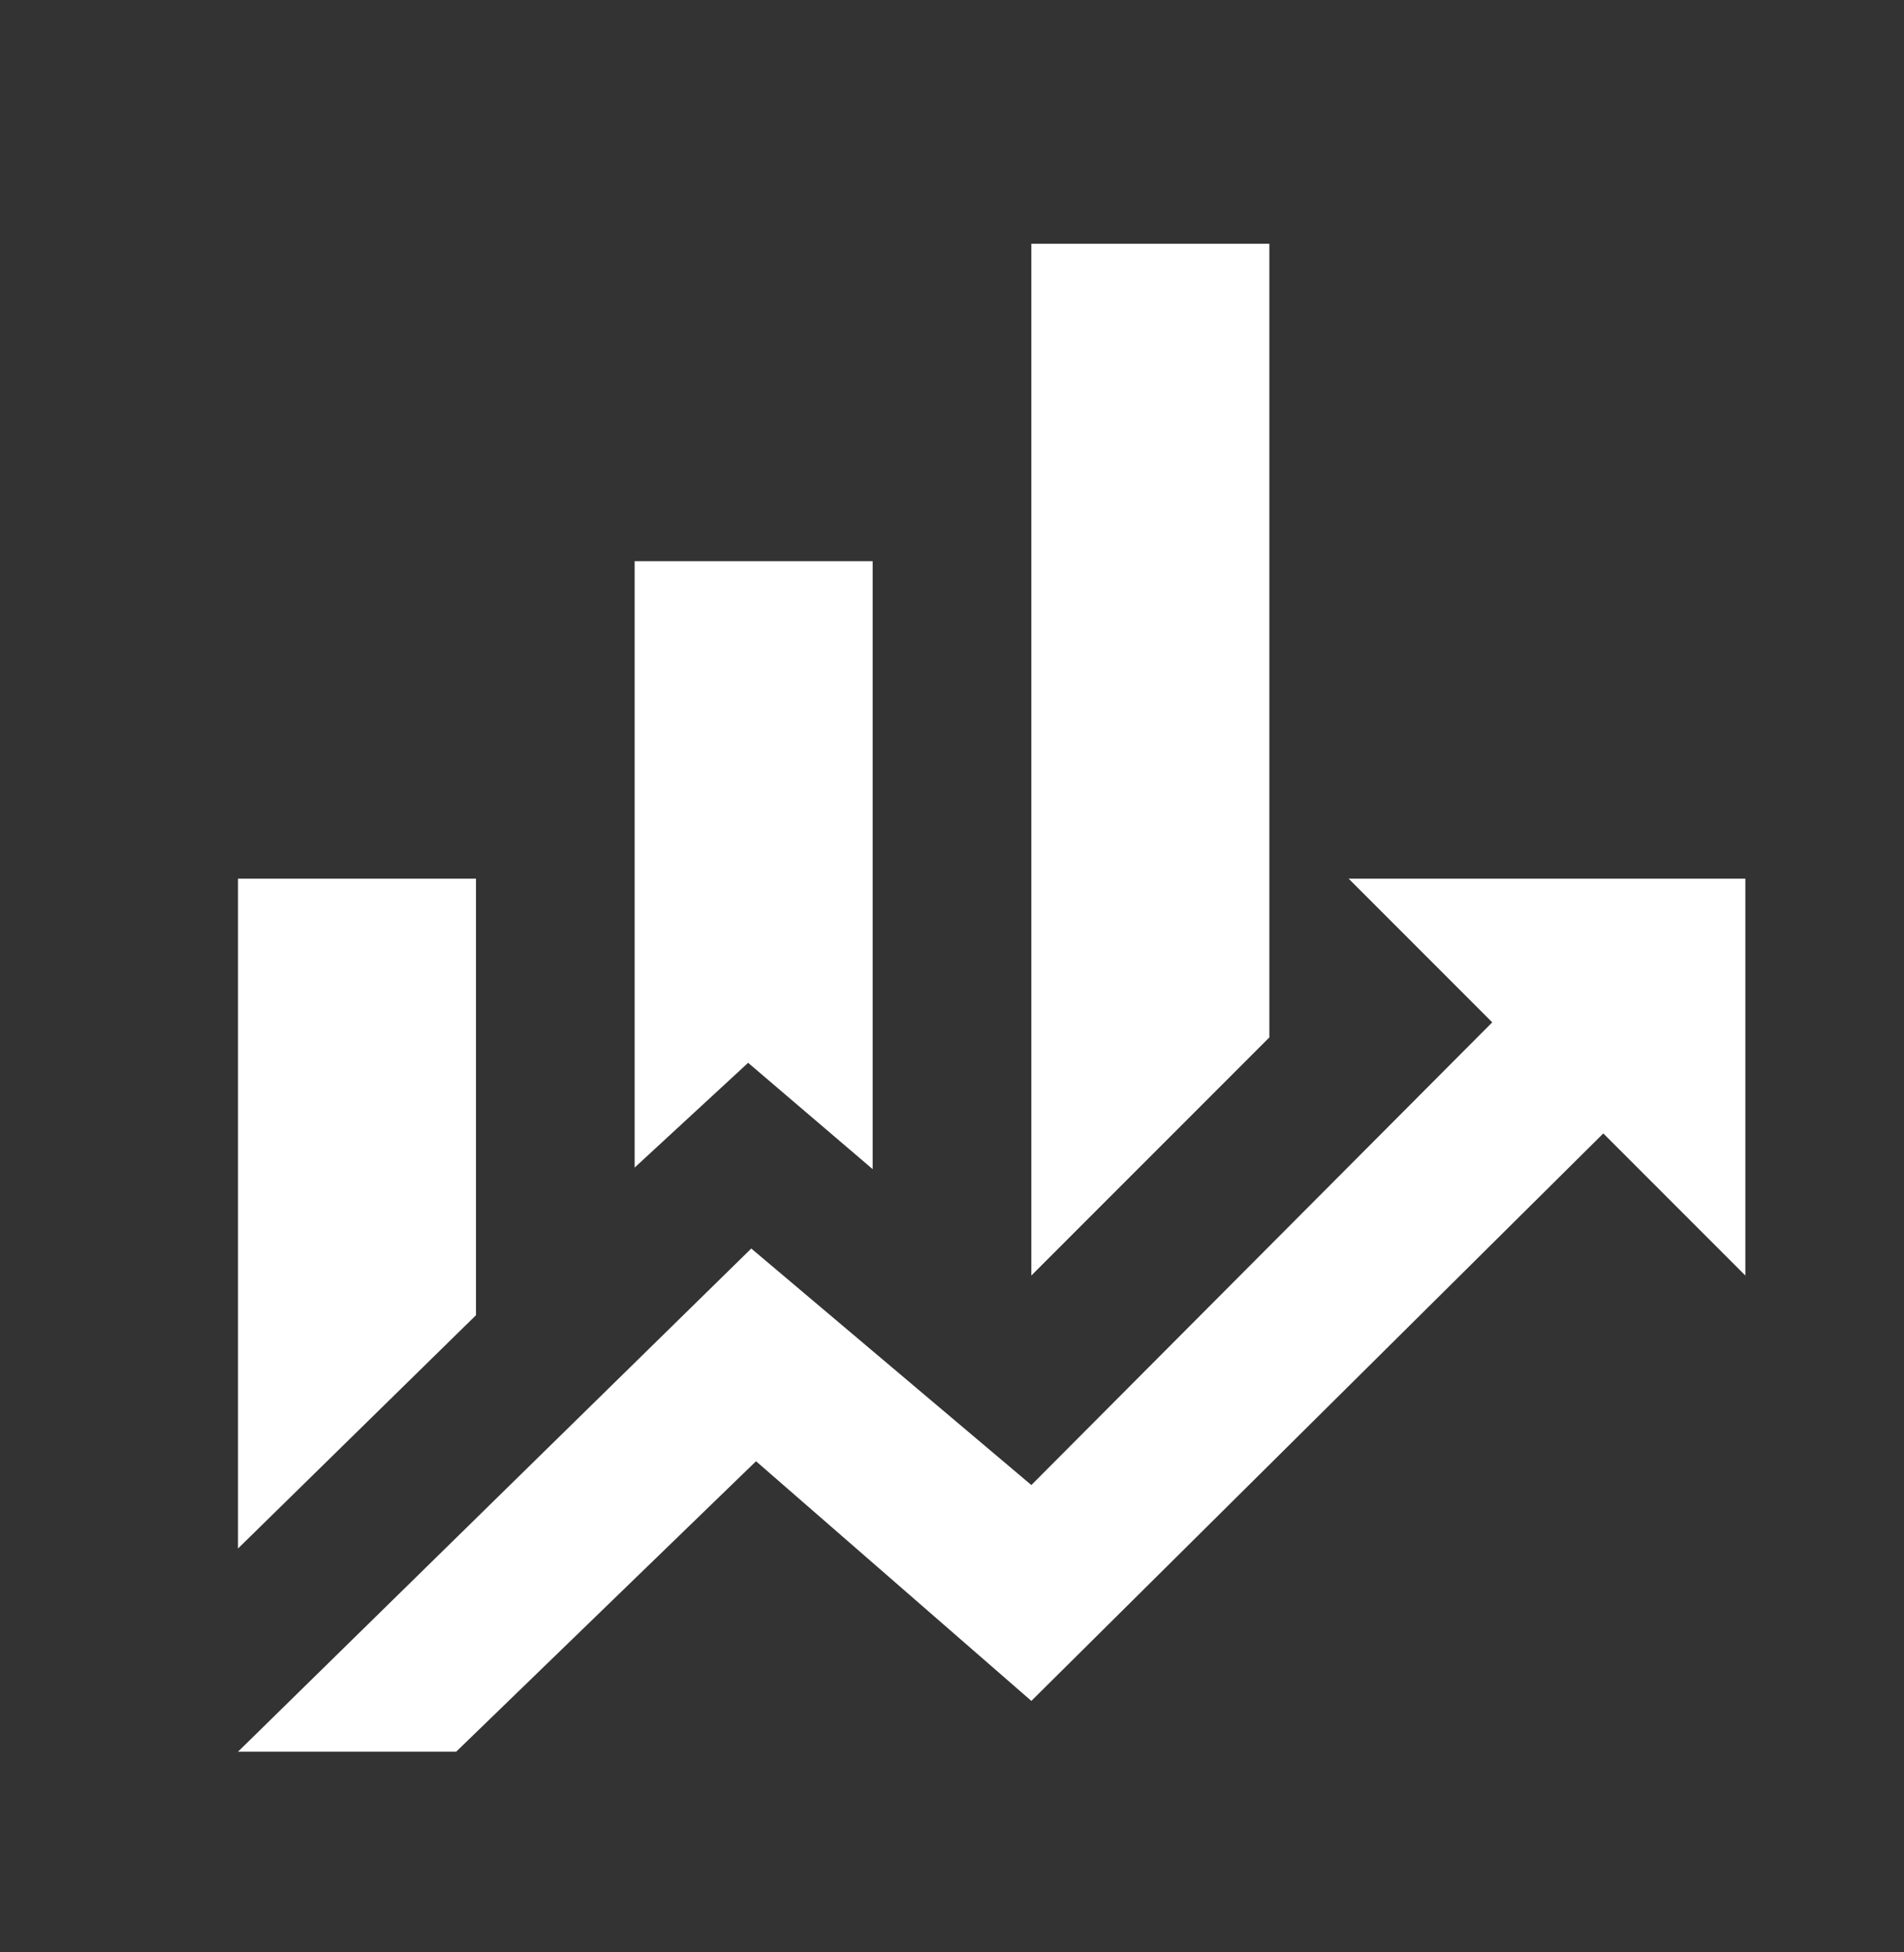 <svg width="40" height="41" viewBox="0 0 40 41" fill="none" xmlns="http://www.w3.org/2000/svg">
<rect x="0" y="0" width="40" height="41" fill="#333333" stroke="none"/>
<path d="M10 27.619L5 32.519V18.452H10V27.619ZM18.333 24.552L15.717 22.319L13.333 24.519V11.786H18.333V24.552ZM26.667 21.786L21.667 26.786V5.119H26.667V21.786ZM31.35 21.469L28.333 18.452H36.667V26.786L33.683 23.802L21.667 35.719L15.883 30.686L9.583 36.786H5L15.783 26.219L21.667 31.186" fill="white"/>
</svg>
